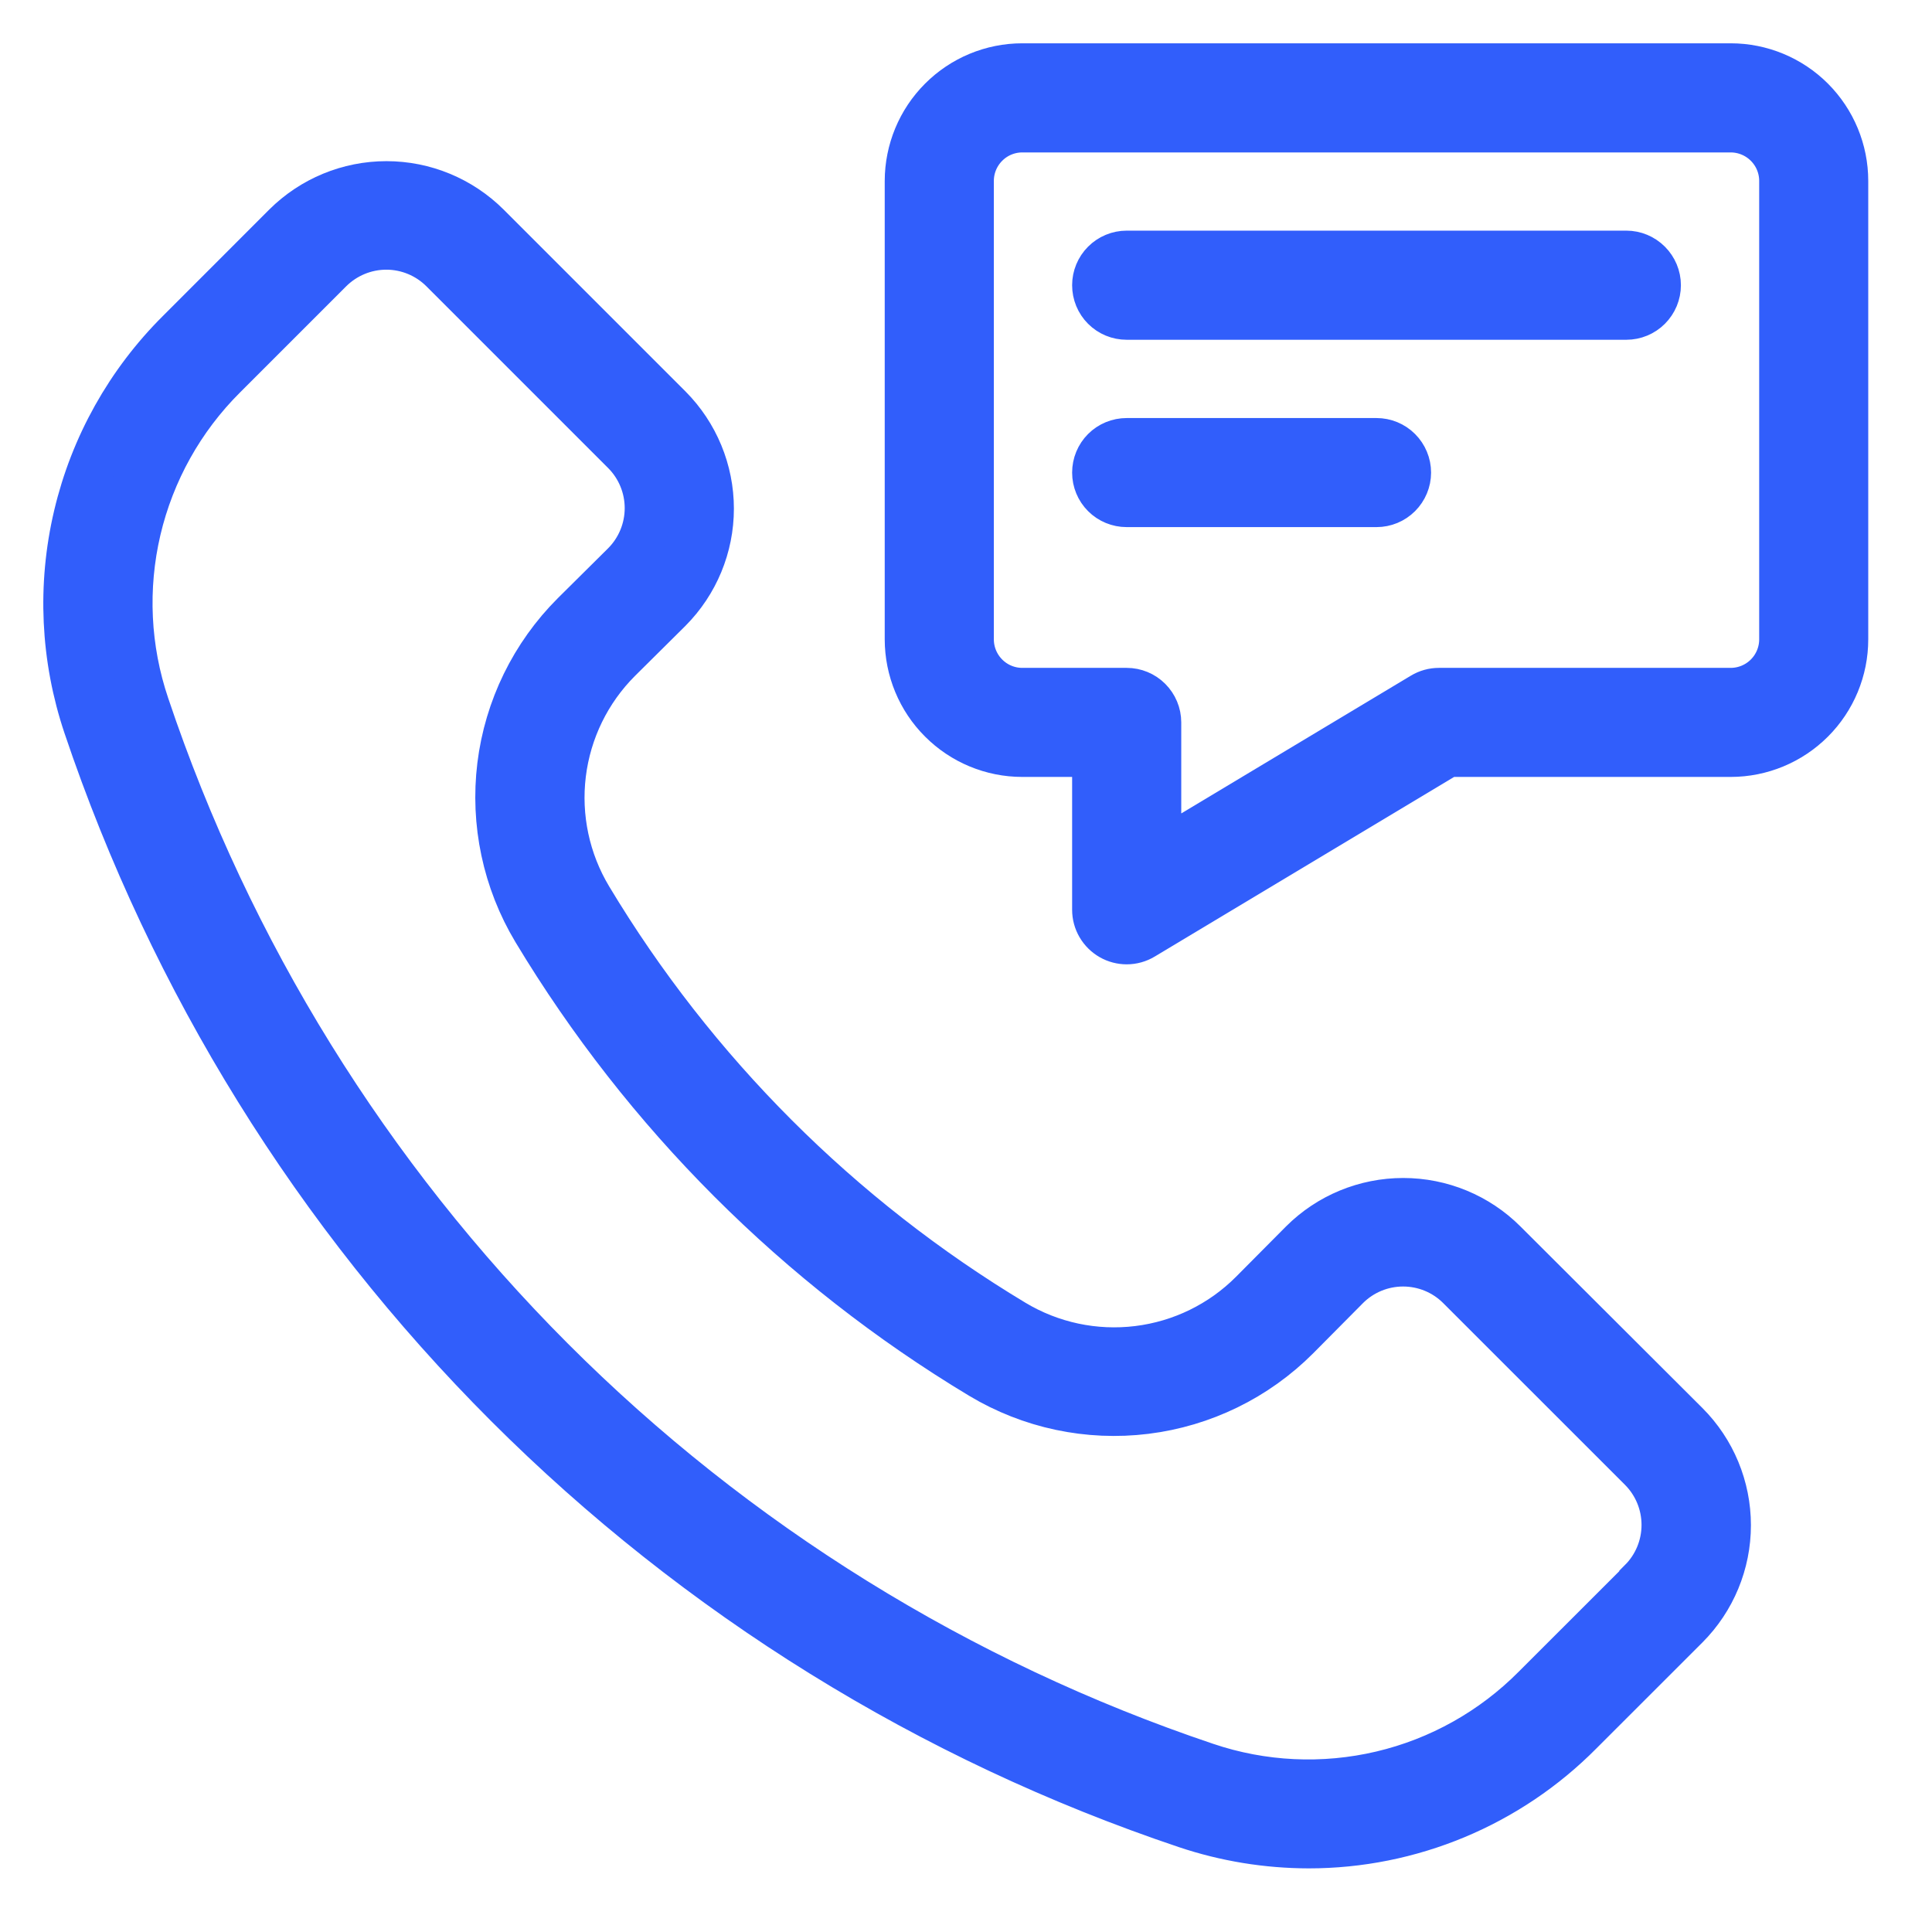 <svg width="29" height="29" viewBox="0 0 29 29" fill="none" xmlns="http://www.w3.org/2000/svg">
<path d="M25.978 1H15.345C14.89 1 14.454 1.181 14.133 1.503C13.811 1.825 13.631 2.261 13.63 2.716V9.597C13.631 10.052 13.811 10.488 14.133 10.809C14.454 11.131 14.89 11.312 15.345 11.312H16.443V13.656C16.443 13.739 16.465 13.821 16.507 13.892C16.549 13.964 16.609 14.023 16.681 14.064C16.751 14.104 16.831 14.125 16.912 14.125C16.997 14.125 17.08 14.102 17.153 14.058L21.73 11.312H25.978C26.433 11.312 26.869 11.131 27.191 10.809C27.512 10.488 27.693 10.052 27.693 9.597V2.716C27.693 2.261 27.512 1.825 27.191 1.503C26.869 1.181 26.433 1 25.978 1ZM26.756 9.597C26.756 9.803 26.674 10.001 26.528 10.147C26.382 10.293 26.184 10.375 25.978 10.375H21.599C21.514 10.375 21.431 10.398 21.358 10.442L17.381 12.828V10.844C17.381 10.719 17.331 10.6 17.243 10.512C17.155 10.424 17.036 10.375 16.912 10.375H15.345C15.139 10.375 14.941 10.293 14.796 10.147C14.65 10.001 14.568 9.803 14.568 9.597V2.716C14.568 2.509 14.65 2.312 14.796 2.166C14.941 2.02 15.139 1.938 15.345 1.938H25.978C26.184 1.938 26.382 2.02 26.528 2.166C26.674 2.312 26.756 2.509 26.756 2.716V9.597Z" fill="#315EFB" stroke="#315EFB" stroke-width="0.7"/>
<path d="M22.575 18.657C22.174 18.256 21.63 18.032 21.063 18.032C20.496 18.032 19.952 18.256 19.551 18.657L18.801 19.412C18.338 19.877 17.733 20.172 17.082 20.252C16.431 20.332 15.773 20.192 15.211 19.854C12.6 18.284 10.413 16.097 8.844 13.486C8.506 12.924 8.366 12.265 8.446 11.615C8.526 10.965 8.821 10.36 9.285 9.897L10.041 9.147C10.441 8.745 10.666 8.202 10.666 7.635C10.666 7.068 10.441 6.524 10.041 6.122L7.313 3.394C6.911 2.994 6.368 2.769 5.801 2.769C5.233 2.769 4.69 2.994 4.288 3.394L2.695 4.988C1.934 5.744 1.4 6.698 1.154 7.742C0.907 8.786 0.958 9.878 1.3 10.894C2.592 14.732 4.754 18.218 7.617 21.081C10.481 23.944 13.968 26.105 17.806 27.394C18.399 27.593 19.02 27.694 19.645 27.695C20.401 27.695 21.149 27.545 21.848 27.254C22.546 26.963 23.18 26.537 23.712 26L25.306 24.407C25.707 24.005 25.932 23.461 25.932 22.894C25.932 22.327 25.707 21.783 25.306 21.382L22.575 18.657ZM24.638 23.747L23.044 25.34C22.411 25.978 21.612 26.426 20.738 26.632C19.863 26.838 18.949 26.795 18.098 26.507C14.398 25.262 11.036 23.177 8.277 20.416C5.518 17.654 3.435 14.291 2.193 10.591C1.905 9.74 1.862 8.825 2.067 7.951C2.273 7.076 2.719 6.277 3.356 5.643L4.949 4.05C5.175 3.825 5.48 3.698 5.799 3.698C6.117 3.698 6.423 3.825 6.648 4.05L9.376 6.778C9.601 7.003 9.727 7.309 9.727 7.627C9.727 7.946 9.601 8.251 9.376 8.477L8.62 9.227C8.009 9.837 7.619 10.635 7.513 11.493C7.408 12.351 7.592 13.22 8.037 13.961C9.687 16.704 11.984 19.001 14.727 20.651C15.468 21.096 16.337 21.281 17.195 21.175C18.053 21.069 18.851 20.68 19.462 20.068L20.212 19.312C20.437 19.087 20.743 18.961 21.061 18.961C21.38 18.961 21.685 19.087 21.91 19.312L24.639 22.04C24.864 22.266 24.99 22.571 24.99 22.89C24.99 23.208 24.864 23.514 24.639 23.739L24.638 23.747ZM24.412 3.812H16.912C16.787 3.812 16.668 3.862 16.58 3.95C16.492 4.038 16.443 4.157 16.443 4.281C16.443 4.406 16.492 4.525 16.58 4.613C16.668 4.701 16.787 4.75 16.912 4.75H24.412C24.536 4.75 24.655 4.701 24.743 4.613C24.831 4.525 24.881 4.406 24.881 4.281C24.881 4.157 24.831 4.038 24.743 3.95C24.655 3.862 24.536 3.812 24.412 3.812ZM20.662 6.625H16.912C16.787 6.625 16.668 6.674 16.58 6.762C16.492 6.85 16.443 6.969 16.443 7.094C16.443 7.218 16.492 7.337 16.58 7.425C16.668 7.513 16.787 7.562 16.912 7.562H20.662C20.786 7.562 20.905 7.513 20.993 7.425C21.081 7.337 21.131 7.218 21.131 7.094C21.131 6.969 21.081 6.85 20.993 6.762C20.905 6.674 20.786 6.625 20.662 6.625Z" fill="#315EFB" stroke="#315EFB" stroke-width="0.7"/>
</svg>
